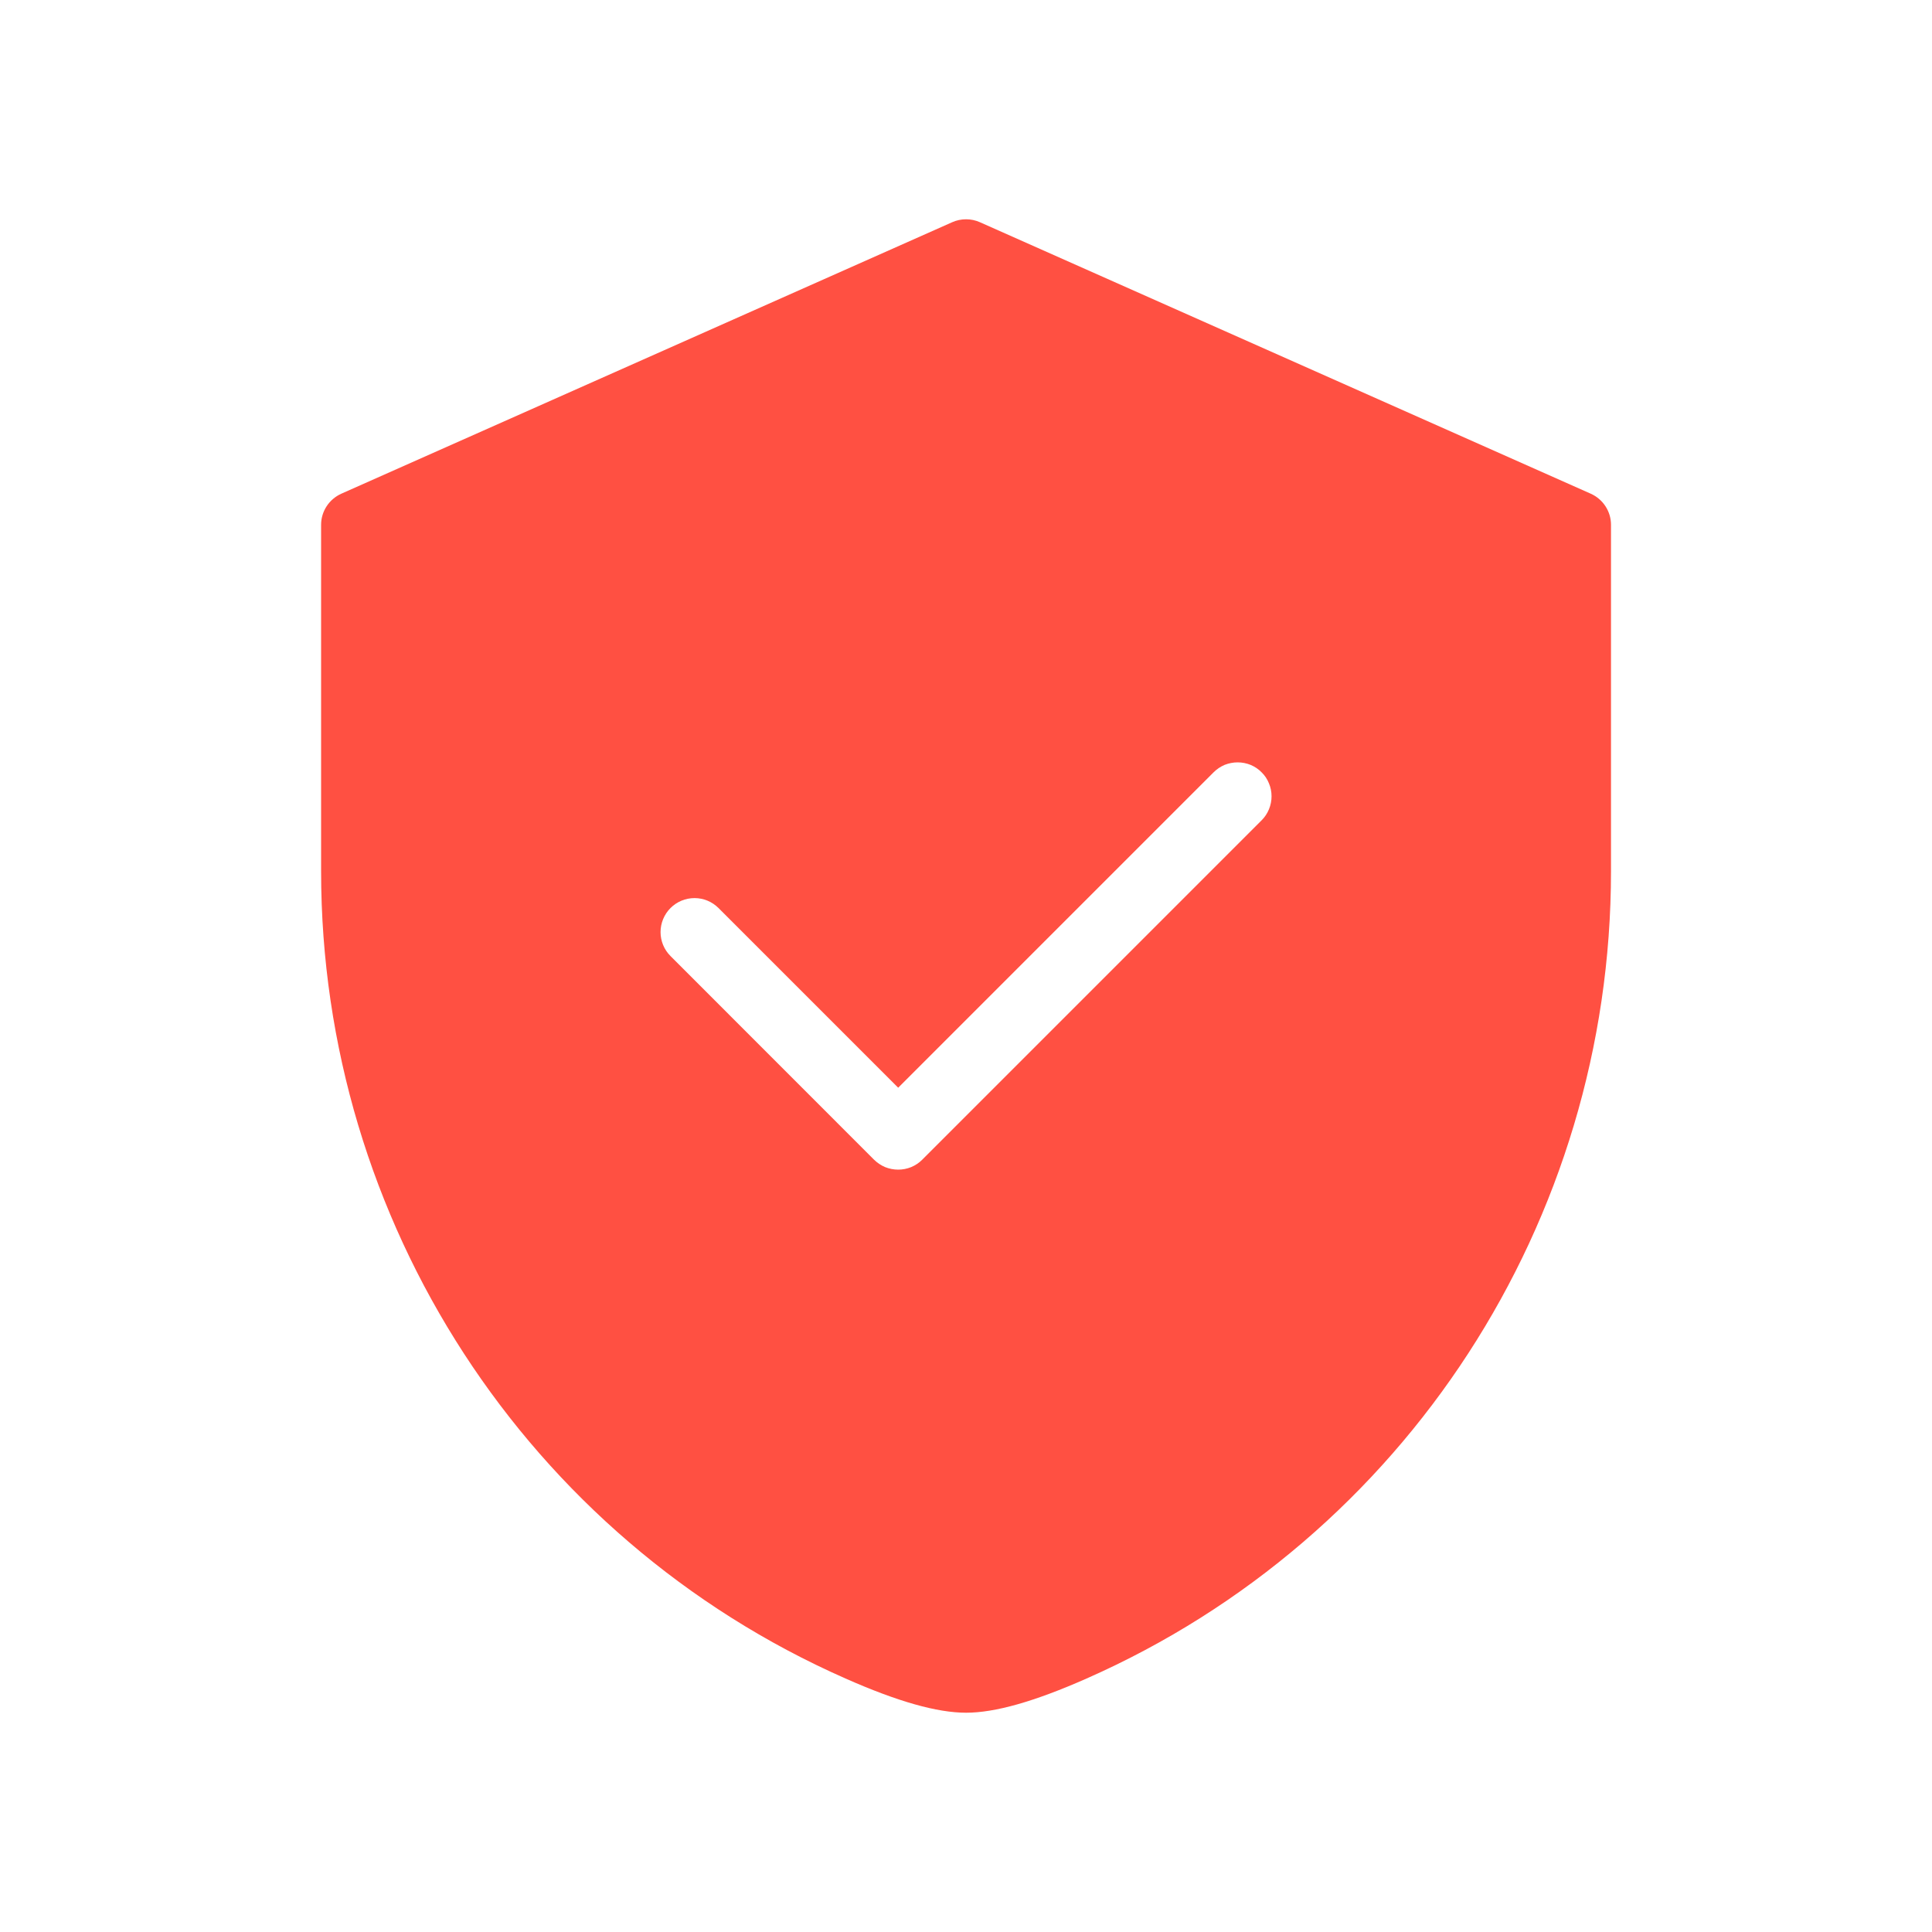 <svg width="20" height="20" viewBox="0 0 20 20" fill="none" xmlns="http://www.w3.org/2000/svg">
<path d="M16.468 5.111L10.143 2.3C10.098 2.28 10.05 2.27 10.001 2.27C9.951 2.27 9.903 2.28 9.858 2.3L3.533 5.111C3.471 5.139 3.418 5.184 3.381 5.241C3.344 5.298 3.324 5.364 3.324 5.432V9.02C3.324 12.641 5.455 15.922 8.753 17.376C9.293 17.615 9.701 17.73 10.001 17.73C10.3 17.73 10.708 17.615 11.248 17.376C14.546 15.921 16.677 12.641 16.677 9.02V5.432C16.677 5.364 16.657 5.298 16.62 5.241C16.583 5.184 16.53 5.139 16.468 5.111ZM13.06 8.492L9.546 12.006C9.514 12.038 9.475 12.064 9.432 12.082C9.39 12.099 9.344 12.108 9.298 12.108C9.252 12.108 9.206 12.099 9.163 12.082C9.121 12.064 9.082 12.038 9.049 12.006L6.941 9.897C6.875 9.831 6.838 9.742 6.838 9.649C6.838 9.556 6.875 9.466 6.941 9.4C7.007 9.334 7.096 9.297 7.19 9.297C7.283 9.297 7.372 9.334 7.438 9.4L9.298 11.26L12.563 7.995C12.596 7.962 12.635 7.936 12.677 7.918C12.72 7.901 12.766 7.892 12.812 7.892C12.858 7.892 12.904 7.901 12.946 7.918C12.989 7.936 13.028 7.962 13.06 7.995C13.093 8.027 13.119 8.066 13.136 8.109C13.154 8.151 13.163 8.197 13.163 8.243C13.163 8.289 13.154 8.335 13.136 8.378C13.119 8.42 13.093 8.459 13.06 8.492Z" fill="#FF5042"/>
</svg>
